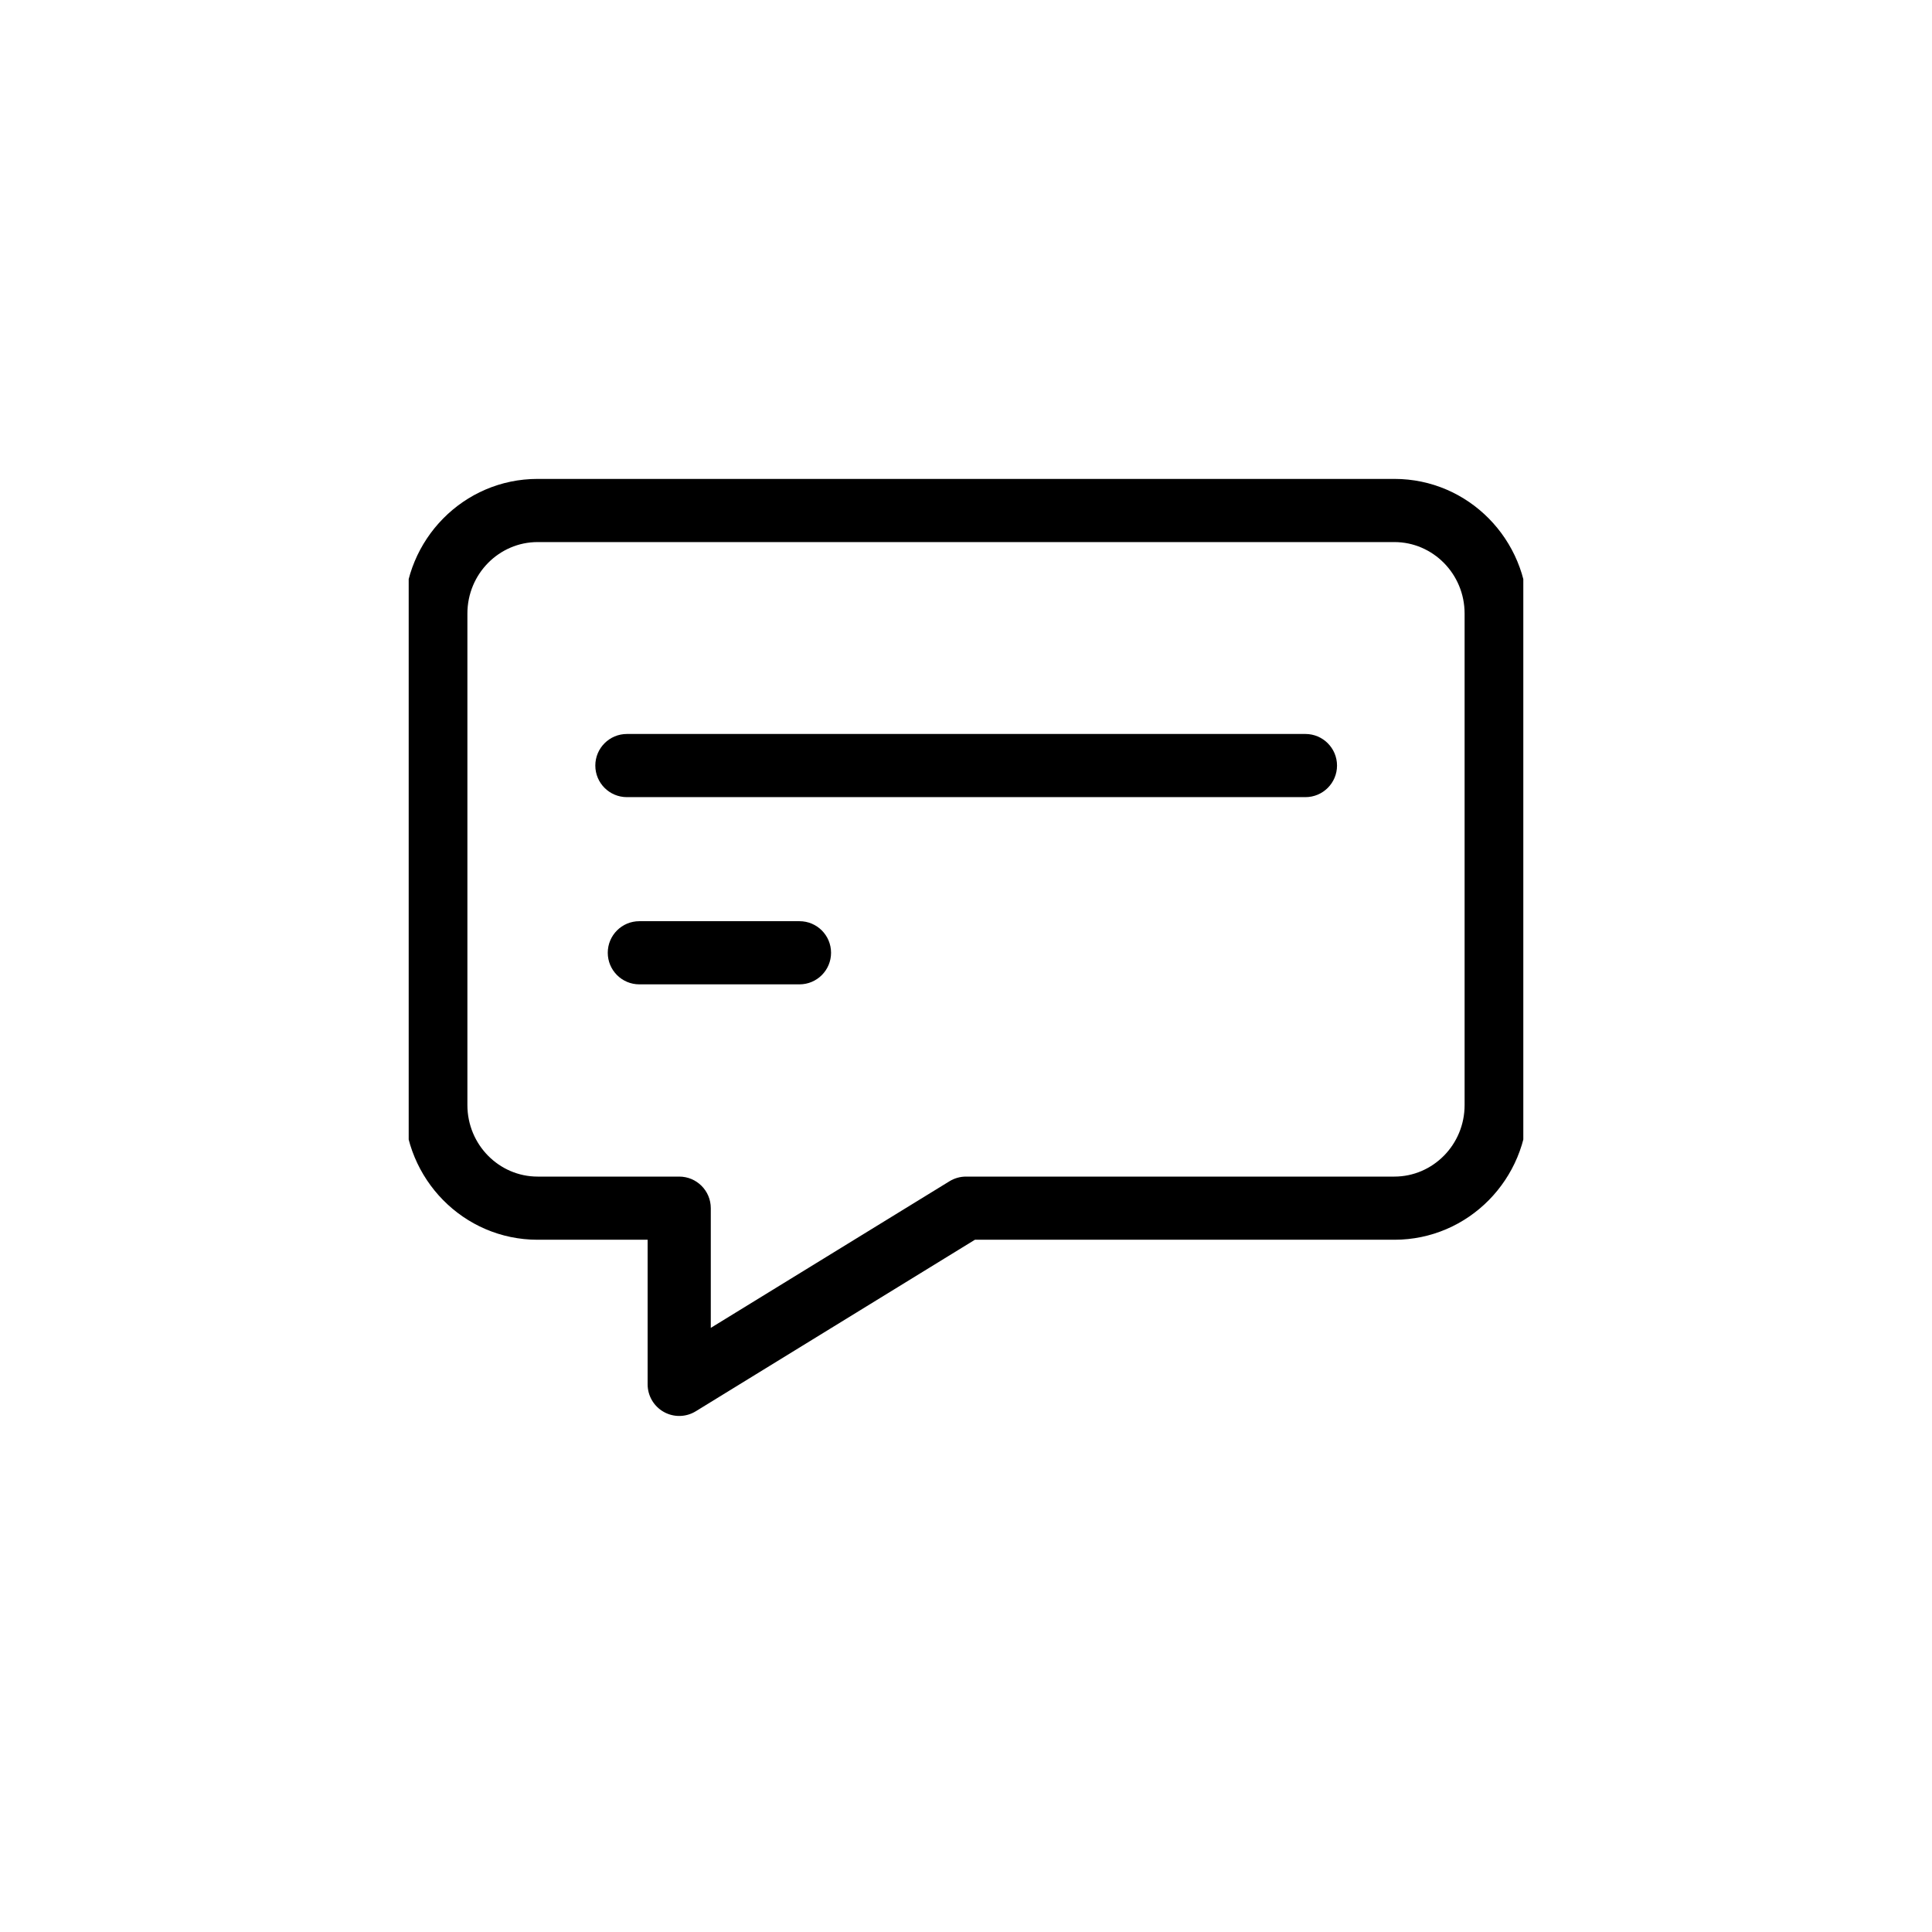 <?xml version="1.0" encoding="UTF-8"?> <svg xmlns:xlink="http://www.w3.org/1999/xlink" xmlns="http://www.w3.org/2000/svg" width="52" height="52" viewBox="0 0 52 52" fill="none"><g clip-path="url(#clip0_140_1363)"><path fill-rule="evenodd" clip-rule="evenodd" d="M14.469 14.59C13.438 14.59 12.58 15.443 12.58 16.515V29.742C12.58 30.815 13.438 31.668 14.469 31.668H18.281C18.75 31.668 19.131 32.048 19.131 32.518V35.74L25.555 31.794C25.689 31.712 25.843 31.668 26 31.668H37.531C38.562 31.668 39.42 30.815 39.42 29.742V16.515C39.42 15.443 38.562 14.59 37.531 14.59H14.469ZM10.88 16.515C10.88 14.525 12.477 12.89 14.469 12.89H37.531C39.523 12.89 41.12 14.525 41.12 16.515V29.742C41.12 31.732 39.523 33.368 37.531 33.368H26.24L18.726 37.985C18.464 38.146 18.135 38.153 17.866 38.002C17.598 37.852 17.431 37.568 17.431 37.26V33.368H14.469C12.477 33.368 10.88 31.732 10.88 29.742V16.515Z" fill="black"></path><path fill-rule="evenodd" clip-rule="evenodd" d="M16.023 20.605C16.023 20.136 16.404 19.755 16.873 19.755H35.136C35.605 19.755 35.986 20.136 35.986 20.605C35.986 21.075 35.605 21.455 35.136 21.455H16.873C16.404 21.455 16.023 21.075 16.023 20.605Z" fill="black"></path><path fill-rule="evenodd" clip-rule="evenodd" d="M16.358 25.644C16.358 25.174 16.738 24.794 17.208 24.794H21.518C21.988 24.794 22.368 25.174 22.368 25.644C22.368 26.113 21.988 26.494 21.518 26.494H17.208C16.738 26.494 16.358 26.113 16.358 25.644Z" fill="black"></path></g><defs><clipPath id="clip0_140_1363"><rect width="30" height="27.311" fill="white" transform="translate(11 12)"></rect></clipPath></defs></svg> 